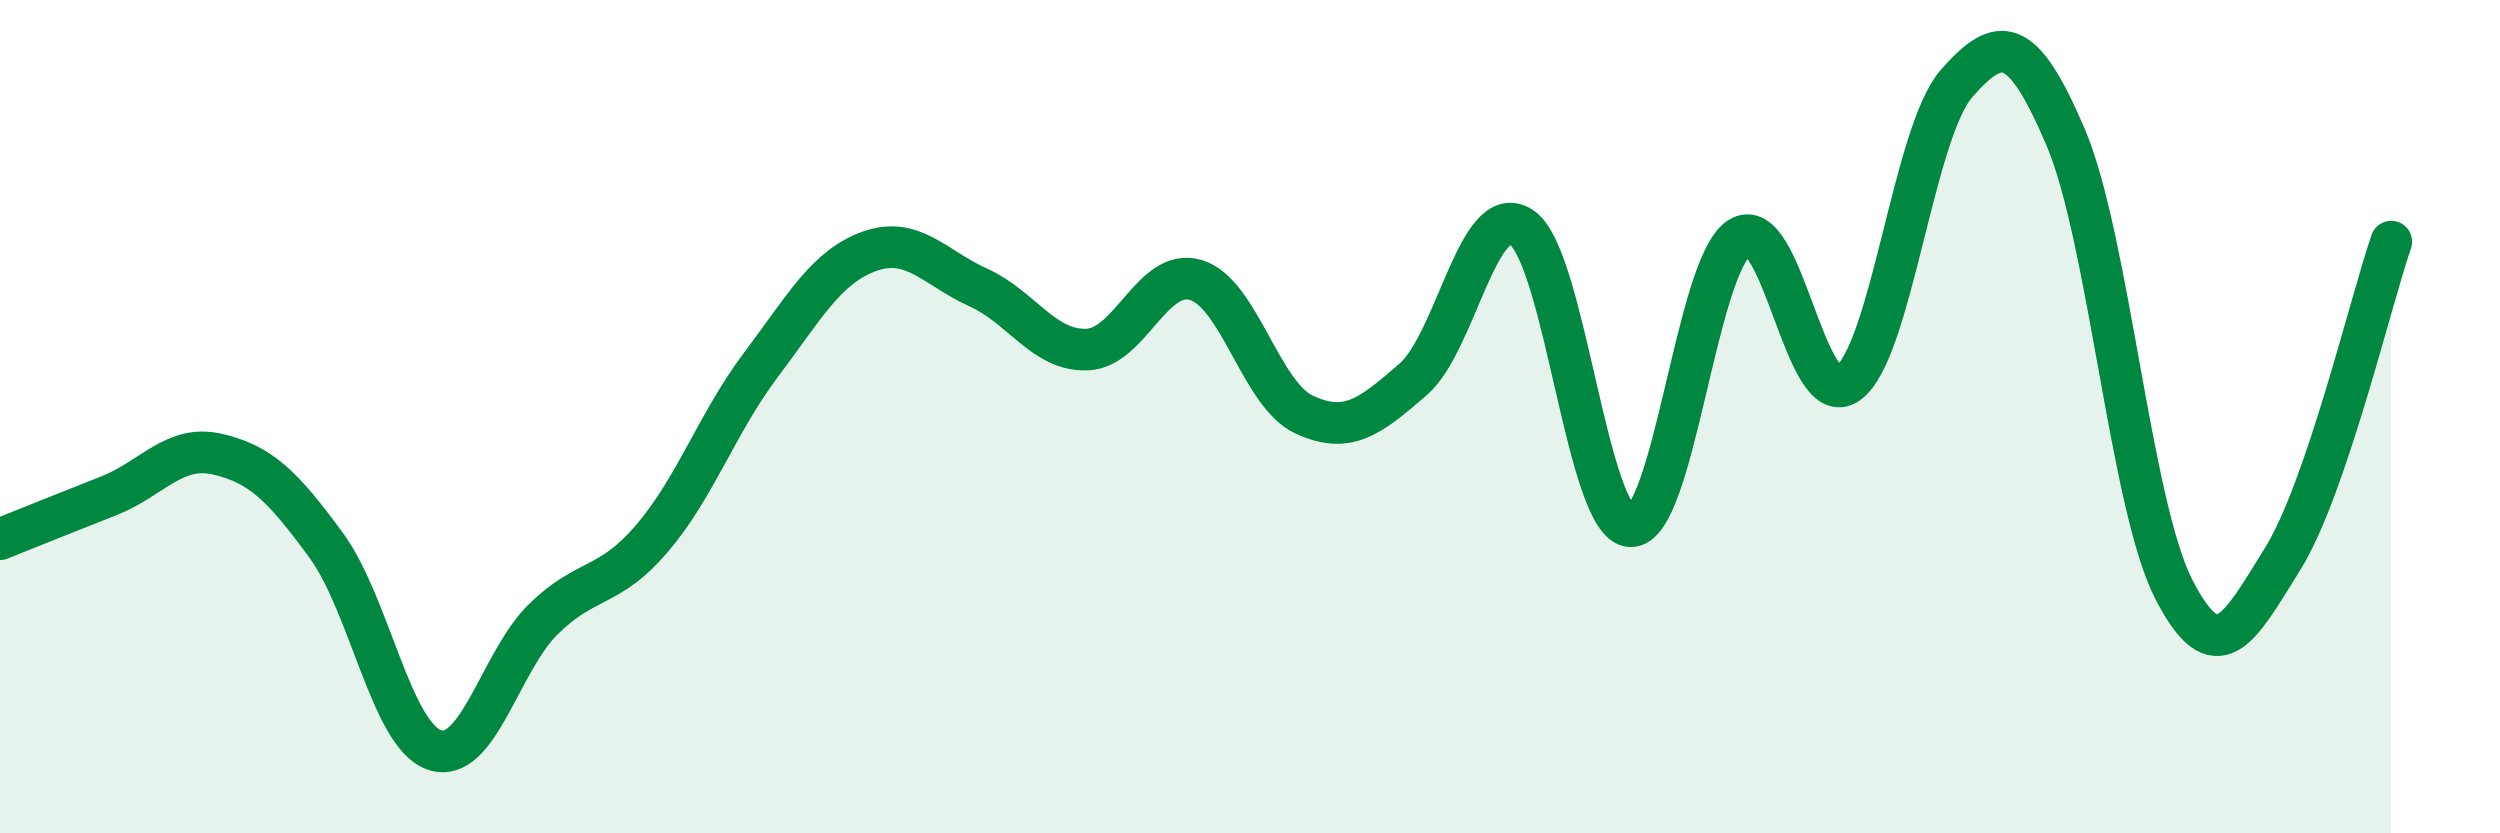 
    <svg width="60" height="20" viewBox="0 0 60 20" xmlns="http://www.w3.org/2000/svg">
      <path
        d="M 0,12.94 C 0.52,12.73 1.57,12.31 2.61,11.9 C 3.65,11.49 4.18,10.66 5.22,10.9 C 6.26,11.14 6.79,11.67 7.83,13.09 C 8.87,14.51 9.39,17.65 10.43,18 C 11.47,18.35 12,15.88 13.04,14.86 C 14.08,13.84 14.61,14.14 15.65,12.92 C 16.69,11.7 17.22,10.14 18.26,8.76 C 19.3,7.38 19.83,6.4 20.87,6.03 C 21.91,5.66 22.44,6.43 23.48,6.9 C 24.52,7.37 25.05,8.43 26.09,8.39 C 27.13,8.35 27.66,6.41 28.7,6.72 C 29.74,7.03 30.26,9.47 31.3,9.95 C 32.34,10.43 32.87,10.01 33.91,9.11 C 34.95,8.21 35.48,4.76 36.52,5.46 C 37.56,6.16 38.09,12.58 39.13,12.63 C 40.17,12.68 40.7,6.4 41.74,5.71 C 42.78,5.02 43.31,9.94 44.35,9.2 C 45.39,8.46 45.92,3.18 46.96,2 C 48,0.82 48.53,0.85 49.57,3.28 C 50.61,5.71 51.13,12.11 52.17,14.14 C 53.21,16.17 53.74,15.09 54.78,13.42 C 55.82,11.75 56.87,7.32 57.39,5.8L57.39 20L0 20Z"
        fill="#008740"
        opacity="0.1"
        stroke-linecap="round"
        stroke-linejoin="round"
      />
      <path
        d="M 0,12.94 C 0.52,12.73 1.57,12.31 2.61,11.9 C 3.65,11.49 4.18,10.66 5.22,10.9 C 6.26,11.14 6.79,11.67 7.83,13.09 C 8.87,14.51 9.39,17.65 10.43,18 C 11.47,18.35 12,15.88 13.04,14.86 C 14.08,13.84 14.61,14.14 15.65,12.92 C 16.69,11.7 17.22,10.14 18.26,8.76 C 19.3,7.38 19.83,6.4 20.87,6.03 C 21.91,5.66 22.44,6.43 23.48,6.9 C 24.52,7.37 25.05,8.43 26.09,8.39 C 27.13,8.35 27.66,6.41 28.7,6.72 C 29.74,7.03 30.26,9.47 31.3,9.95 C 32.34,10.43 32.87,10.01 33.91,9.11 C 34.95,8.21 35.48,4.76 36.52,5.46 C 37.56,6.16 38.09,12.58 39.13,12.63 C 40.17,12.68 40.7,6.4 41.74,5.71 C 42.78,5.02 43.31,9.94 44.35,9.2 C 45.39,8.46 45.92,3.18 46.96,2 C 48,0.82 48.53,0.85 49.57,3.28 C 50.61,5.71 51.13,12.11 52.17,14.14 C 53.21,16.17 53.74,15.09 54.78,13.42 C 55.82,11.75 56.87,7.32 57.39,5.8"
        stroke="#008740"
        stroke-width="1"
        fill="none"
        stroke-linecap="round"
        stroke-linejoin="round"
      />
    </svg>
  
